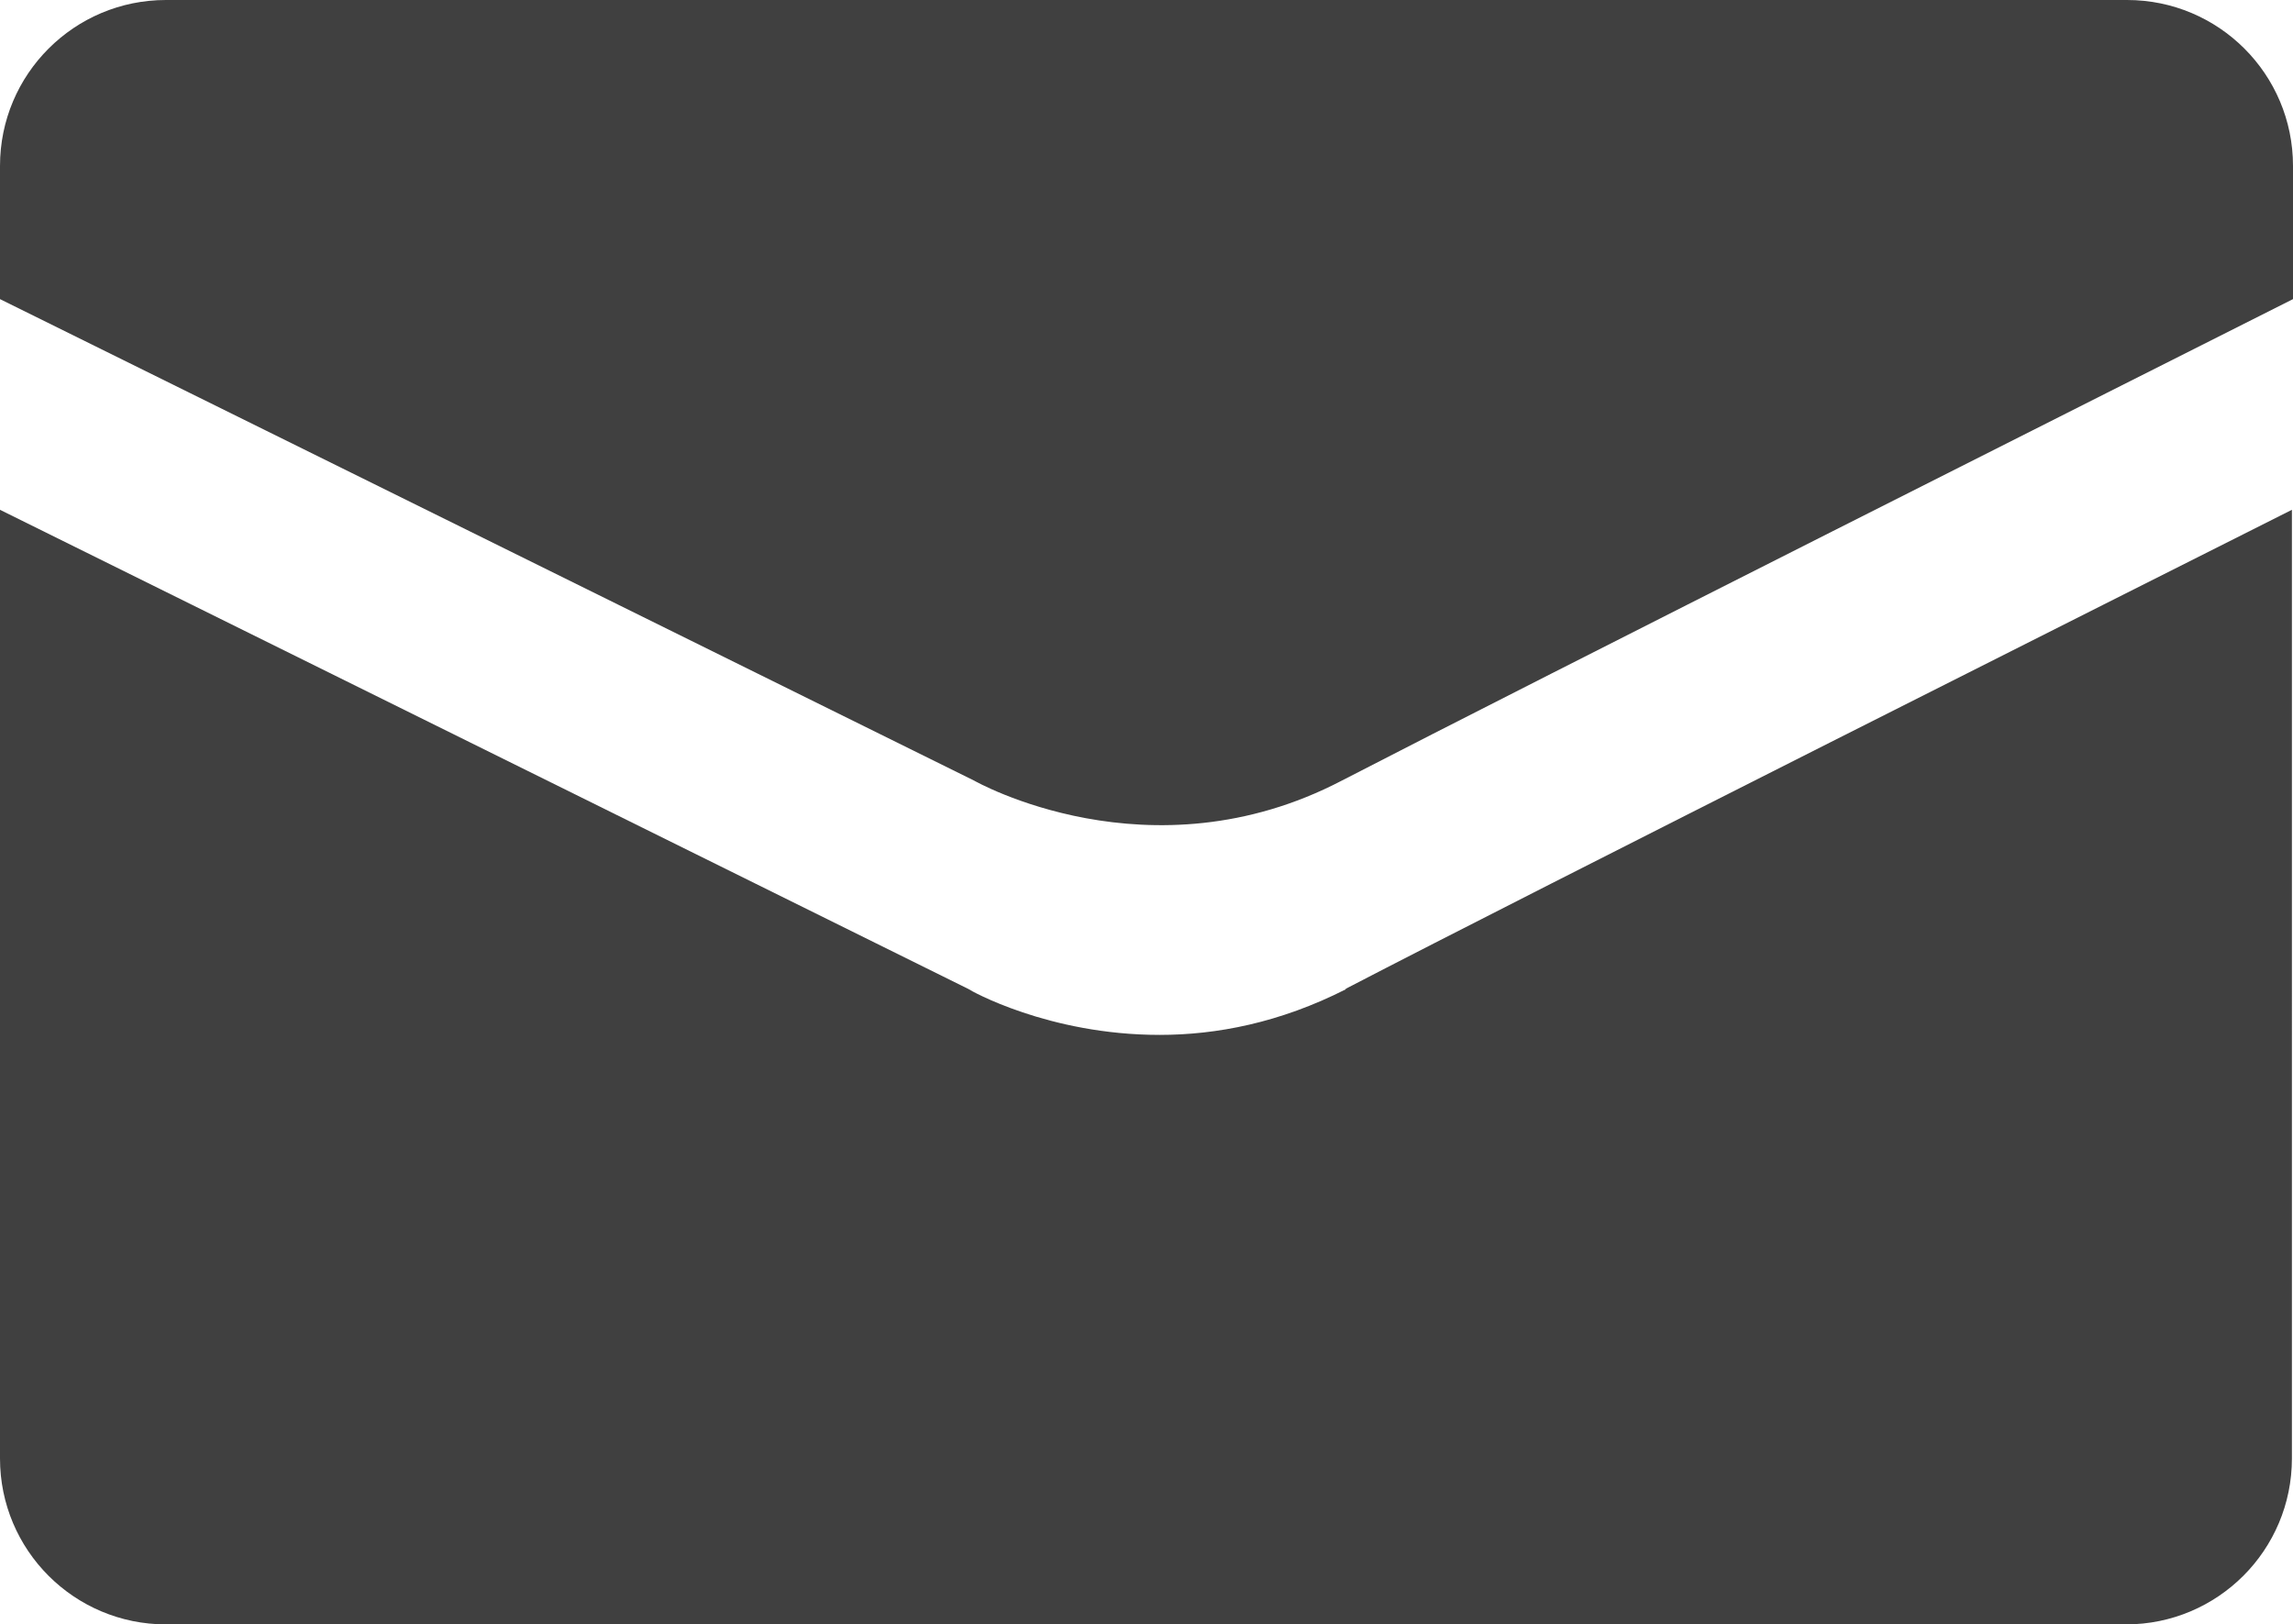 <?xml version="1.0" encoding="UTF-8"?>
<svg id="Layer_2" xmlns="http://www.w3.org/2000/svg" viewBox="0 0 21 14.88">
  <defs>
    <style>
      .cls-1 {
        fill: #404040;
      }
    </style>
  </defs>
  <g id="Layer_1-2" data-name="Layer_1">
    <g>
      <path class="cls-1" d="M12.29,7.15c1.78-.92,7.3-3.7,8.71-4.41v-1.22c0-.84-.68-1.52-1.52-1.52H1.52C.68,0,0,.68,0,1.52v1.22l8.92,4.41s1.61.92,3.37,0h0Z"/>
      <path class="cls-1" d="M12.33,9.06c-.61.31-1.19.42-1.71.42-1.02,0-1.74-.41-1.75-.42L0,4.67v8.69c0,.84.68,1.52,1.52,1.52h17.95c.84,0,1.52-.68,1.52-1.52V4.67c-1.47.74-6.9,3.47-8.67,4.39h0Z"/>
    </g>
  </g>
</svg>